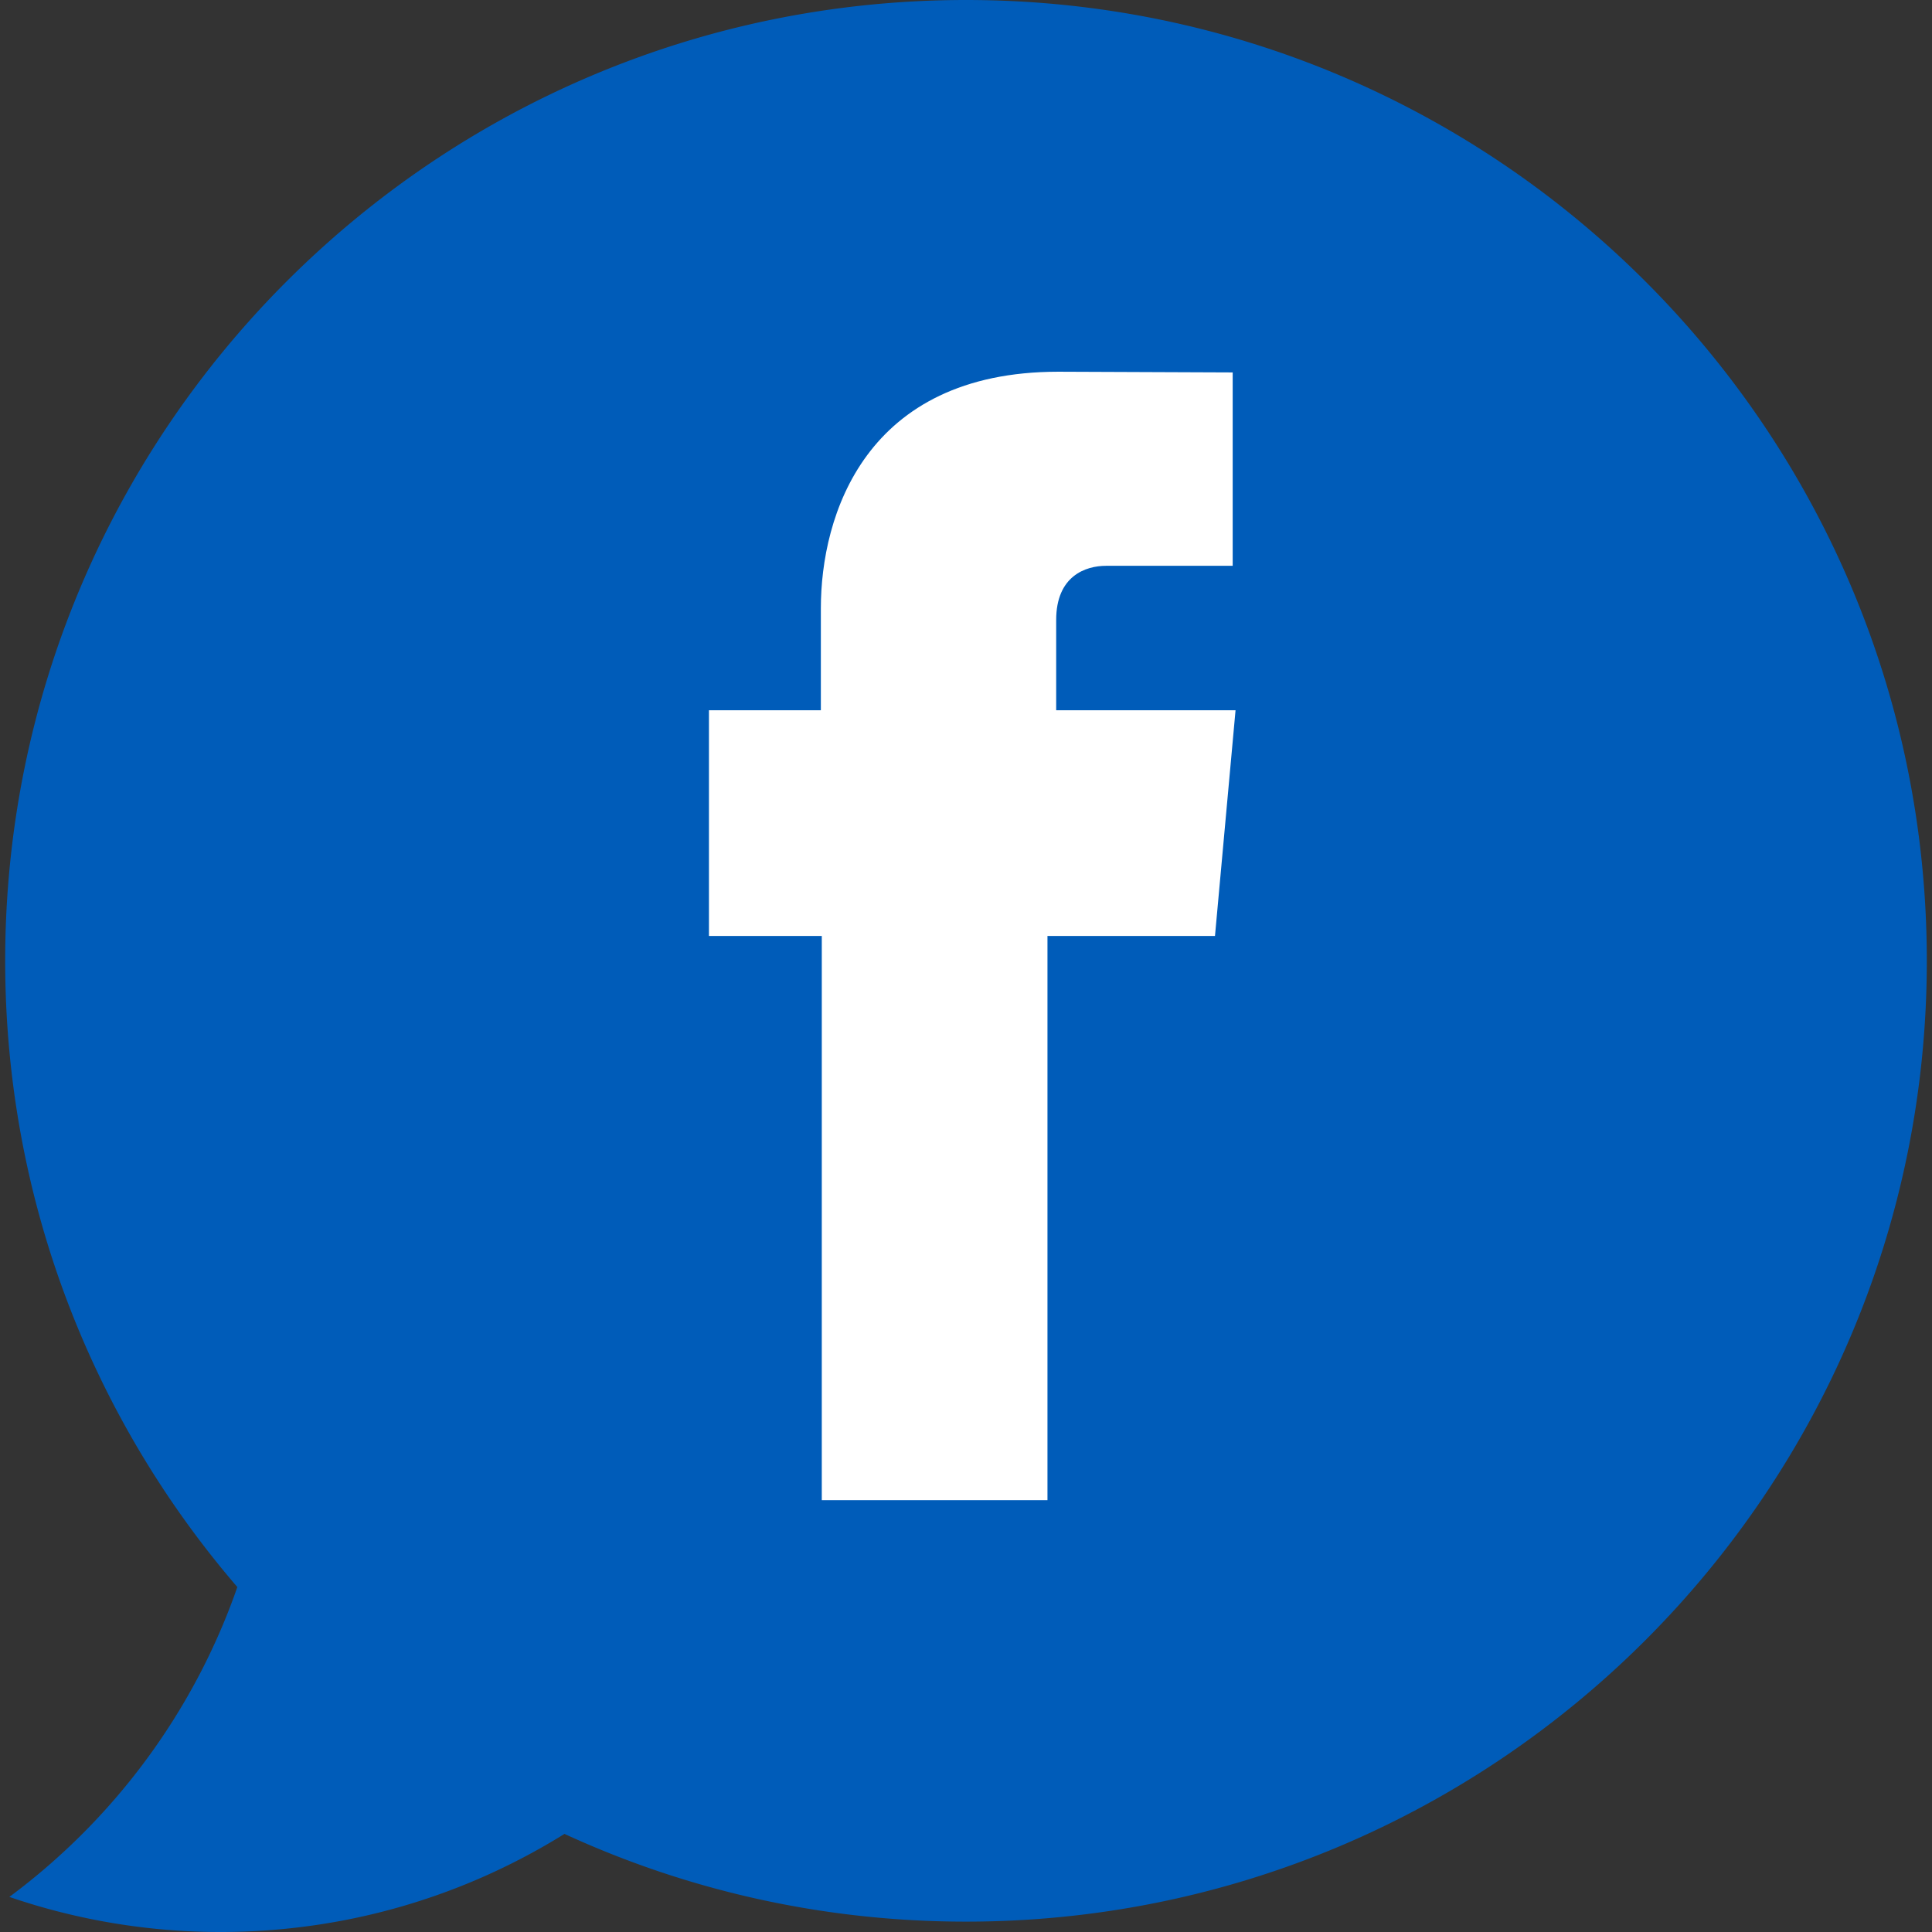 <svg xmlns="http://www.w3.org/2000/svg" xml:space="preserve" id="Layer_1" x="0" y="0" style="enable-background:new 0 0 309.142 309.142" version="1.1" viewBox="0 0 309.142 309.142"><rect x="0" y="0" width="309.142" height="309.142" fill="#333333" stroke="none"/><g><path d="M154.571 0C69.662 0 .83 68.831.83 153.741c0 38.283 13.997 73.295 37.147 100.207-6.953 19.986-19.807 37.209-36.479 49.581a104.195 104.195 0 0 0 33.757 5.613c20.214 0 39.082-5.751 55.067-15.698 19.551 9.007 41.312 14.039 64.249 14.039 84.909 0 153.741-68.833 153.741-153.742C308.313 68.831 239.48 0 154.571 0z" style="fill:#005cb9"/><g><g><path d="M131.495 240.044h36.112v-90.282h26.804l3.29-36.115h-28.7v-14.44c0-7.037 4.69-8.671 7.984-8.671h20.258V59.593l-27.895-.113c-30.963 0-38.002 23.075-38.002 37.849v16.318H113.44v36.115h18.056l-.001 90.282z" style="fill:#fff"/></g></g></g></svg>